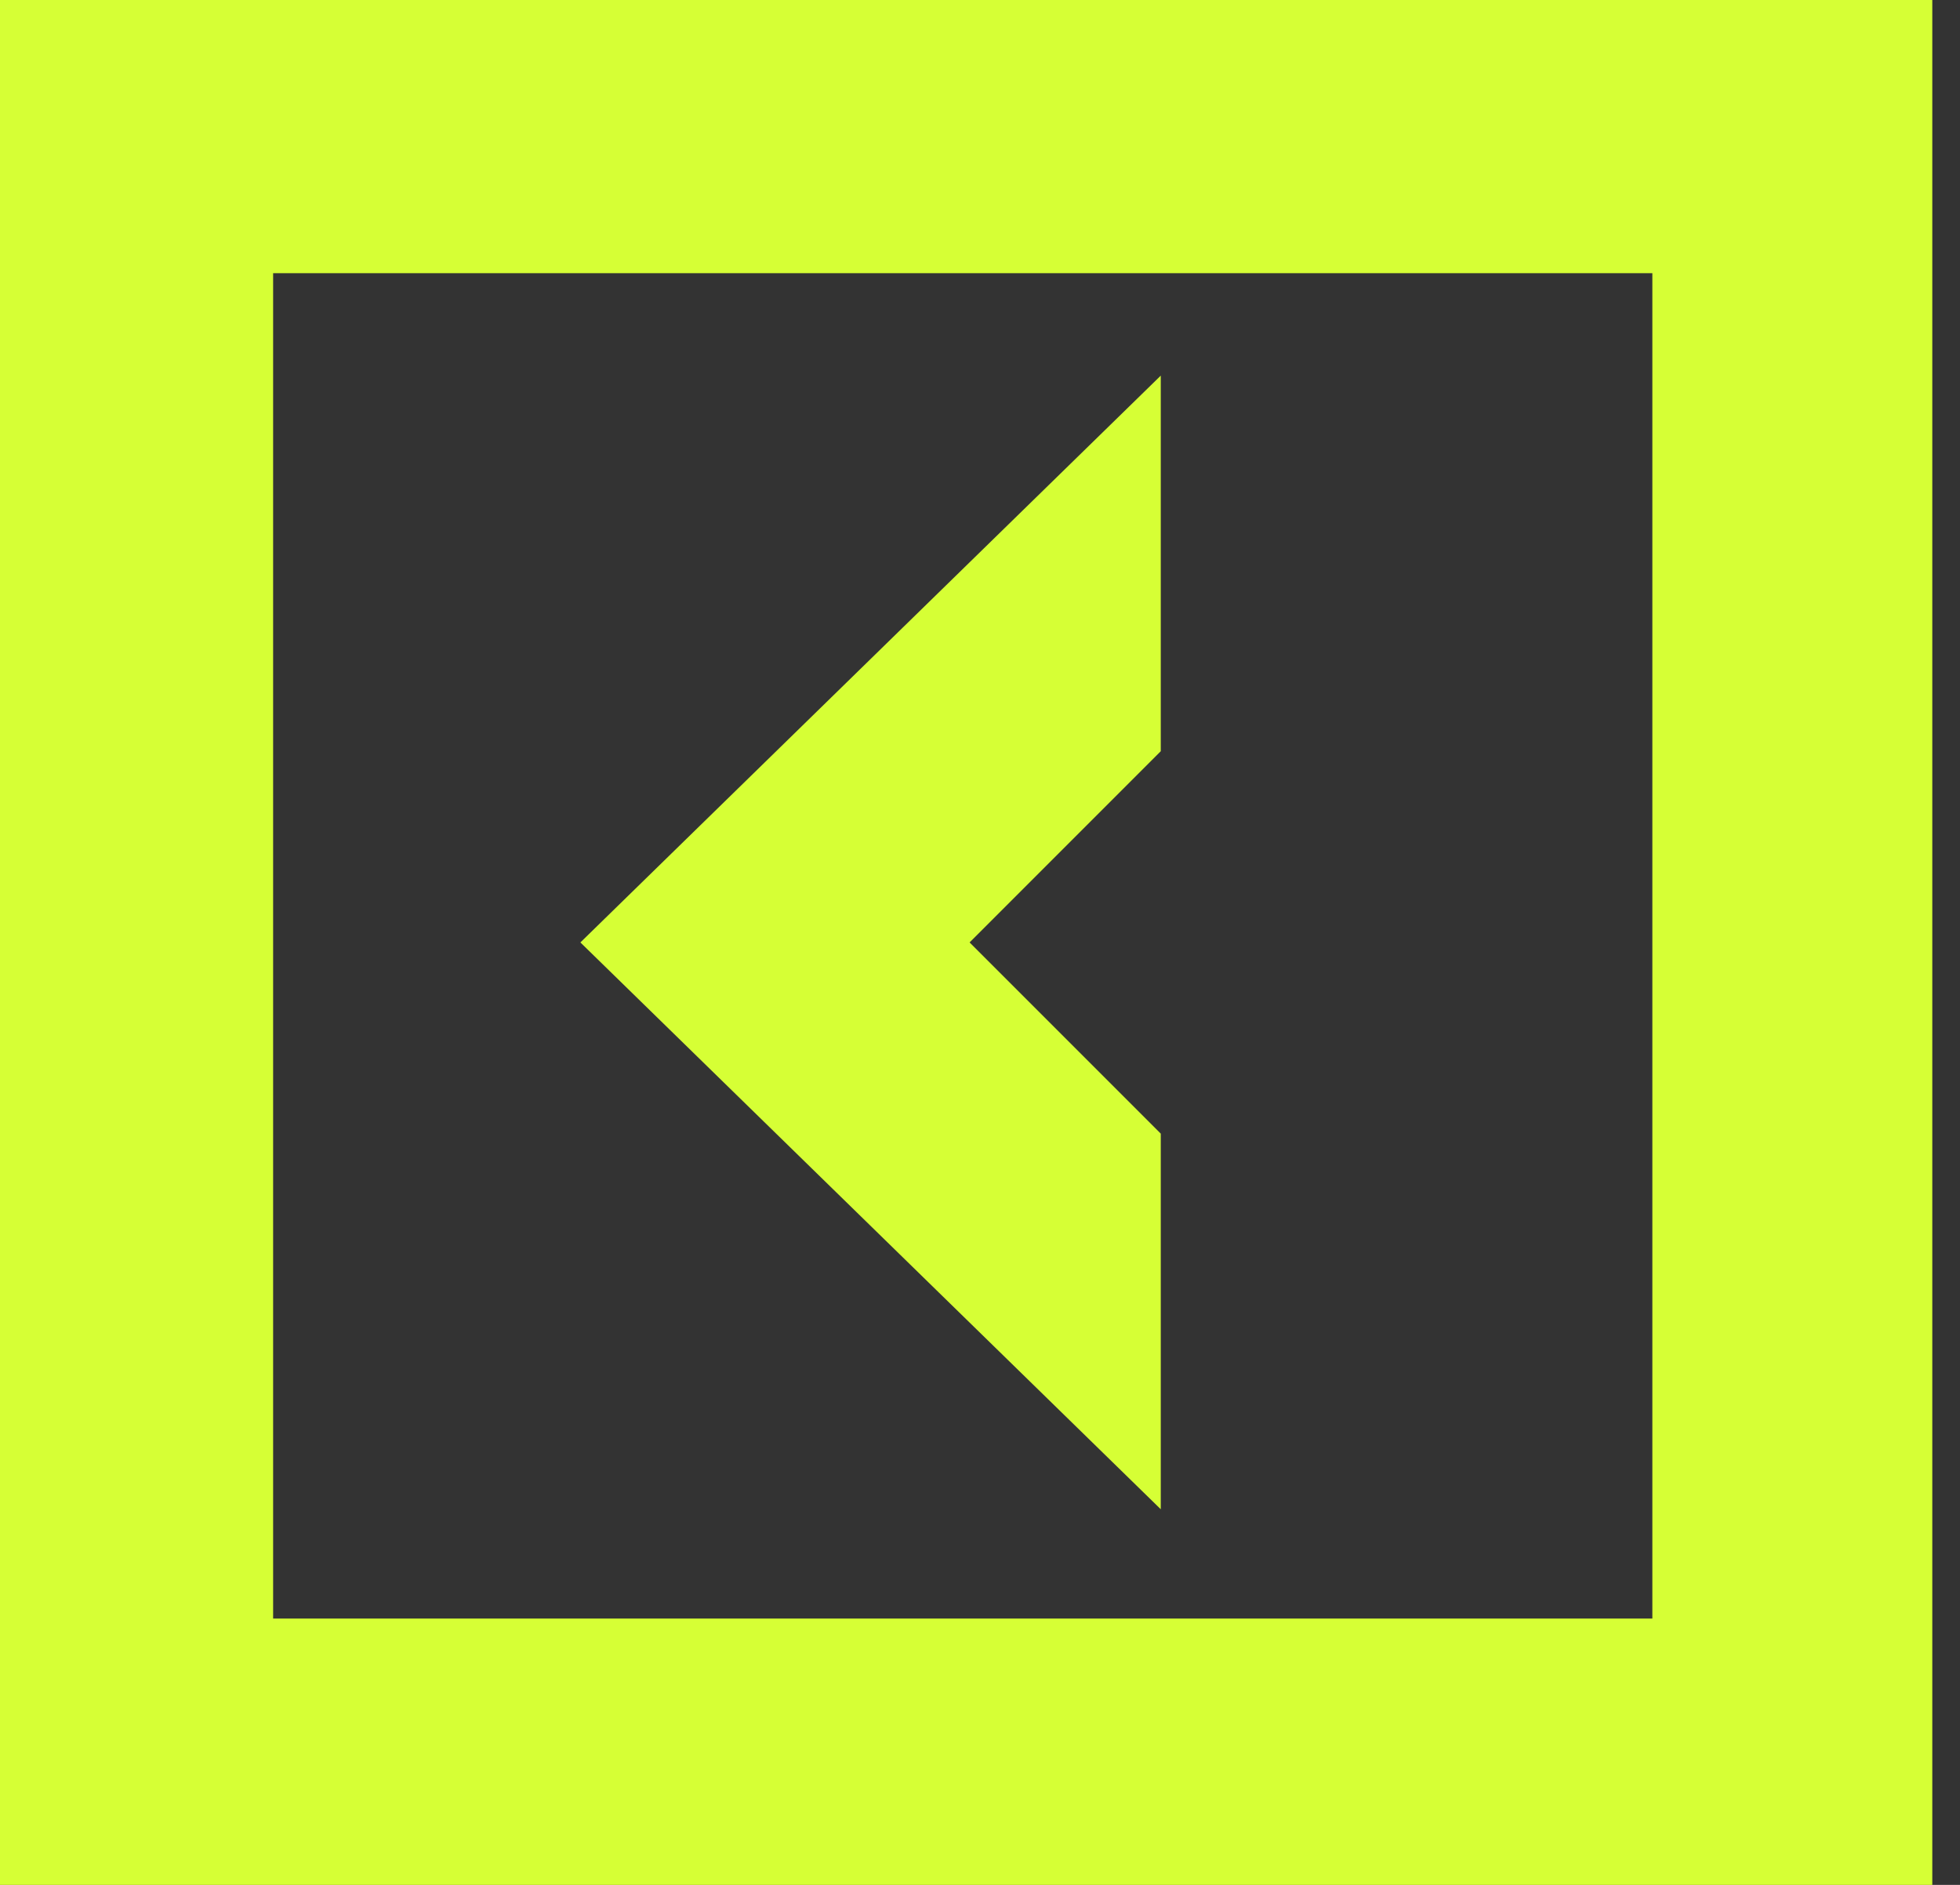 <?xml version="1.0" encoding="UTF-8"?> <svg xmlns="http://www.w3.org/2000/svg" width="52" height="50" viewBox="0 0 52 50" fill="none"><rect x="0" y="0" width="52" height="50" fill="#333333" stroke="none"/><path d="M30.796 30.072L25.724 25L30.796 19.927V9.964L15.398 25L30.796 40.036V30.072Z" fill="#D6FF35"></path><path d="M0 0V50H51.265V0H0ZM43.838 42.935H7.246V7.246H43.838V42.935Z" fill="#D6FF35"></path></svg> 